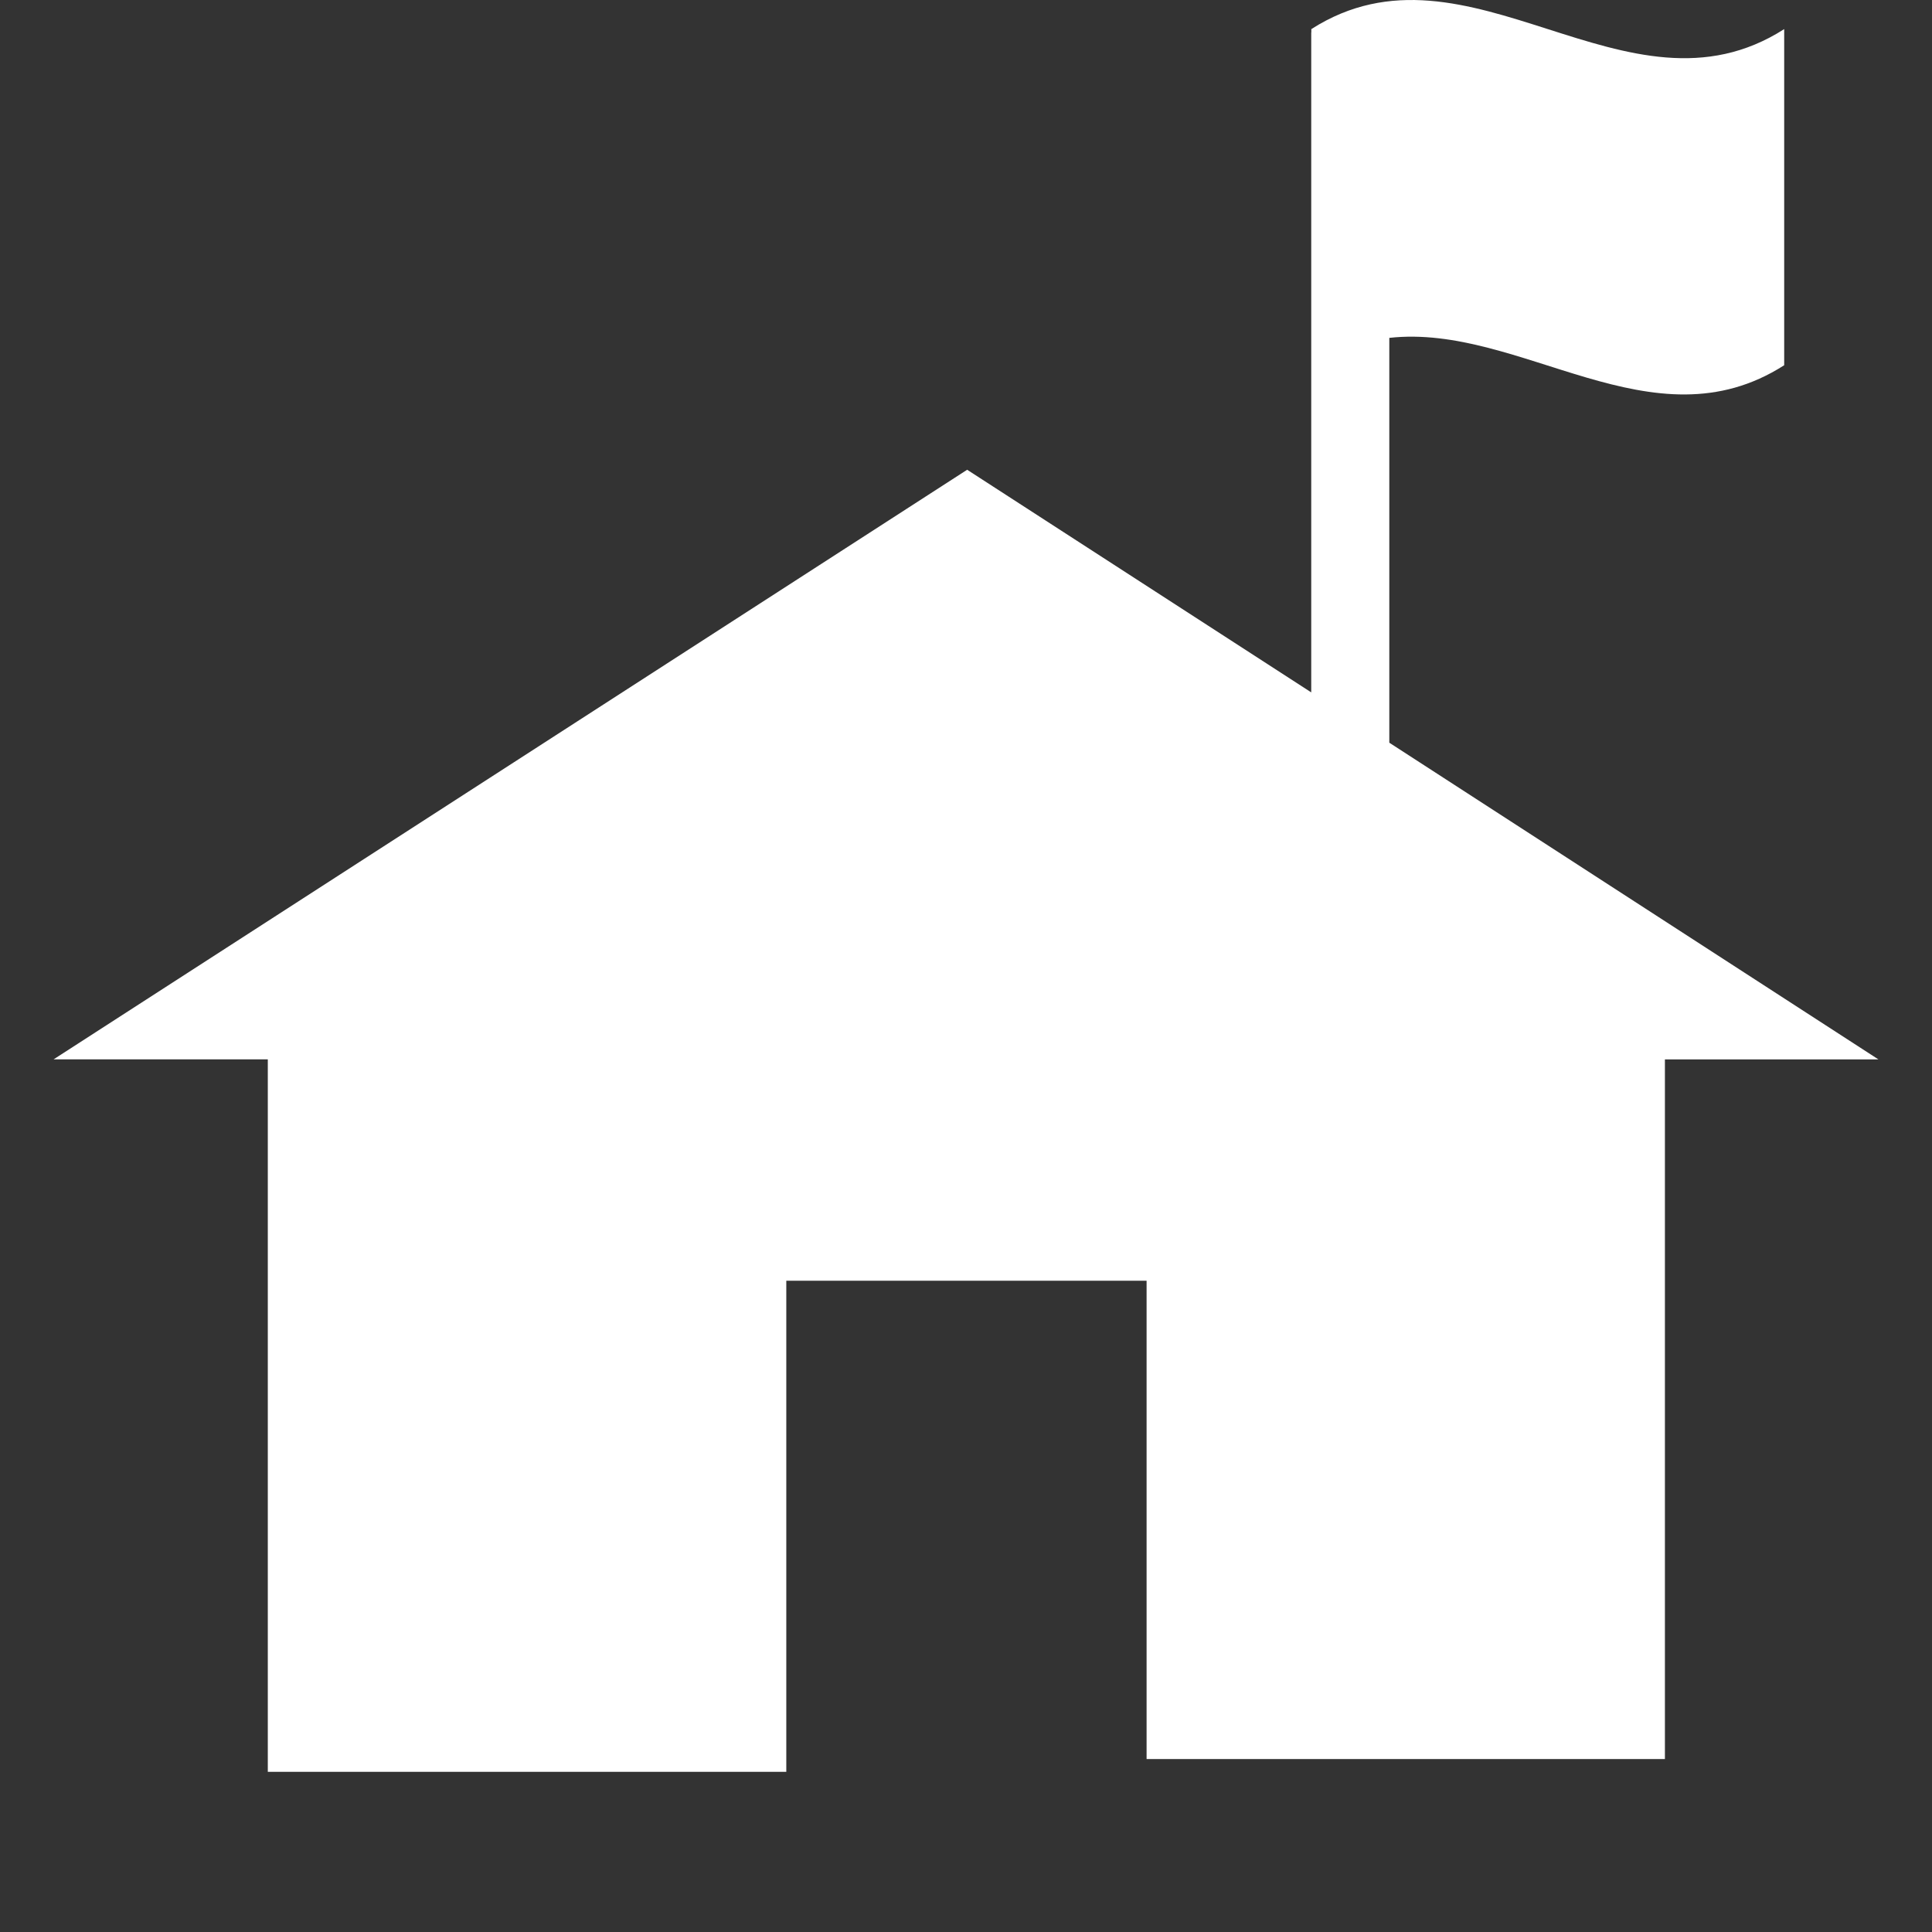 <?xml version="1.0" encoding="utf-8"?>
<!-- Generator: Adobe Illustrator 16.0.0, SVG Export Plug-In . SVG Version: 6.00 Build 0)  -->
<!DOCTYPE svg PUBLIC "-//W3C//DTD SVG 1.1//EN" "http://www.w3.org/Graphics/SVG/1.1/DTD/svg11.dtd">
<svg version="1.1" id="圖層_1" xmlns="http://www.w3.org/2000/svg" xmlns:xlink="http://www.w3.org/1999/xlink" x="0px" y="0px"
	 width="56.69px" height="56.69px" viewBox="0 0 56.69 56.69" enable-background="new 0 0 56.69 56.69" xml:space="preserve">
<rect x="0" y="0" width="56.69" height="56.69" fill="#333333" stroke="none"/>
<path fill="#FFFFFF" d="M40.766,21.793V9.914c3.865-0.43,7.724,3.276,11.587,0.803V0.854c-4.622,2.958-9.25-2.958-13.875,0v0.113
	l-0.003-0.022v19.371l-10.096-6.532l-26.806,17.3h6.285V51.99h15.214V37.58h10.572v14.035h15.209V31.086h6.265L40.766,21.793z"/>
</svg>
